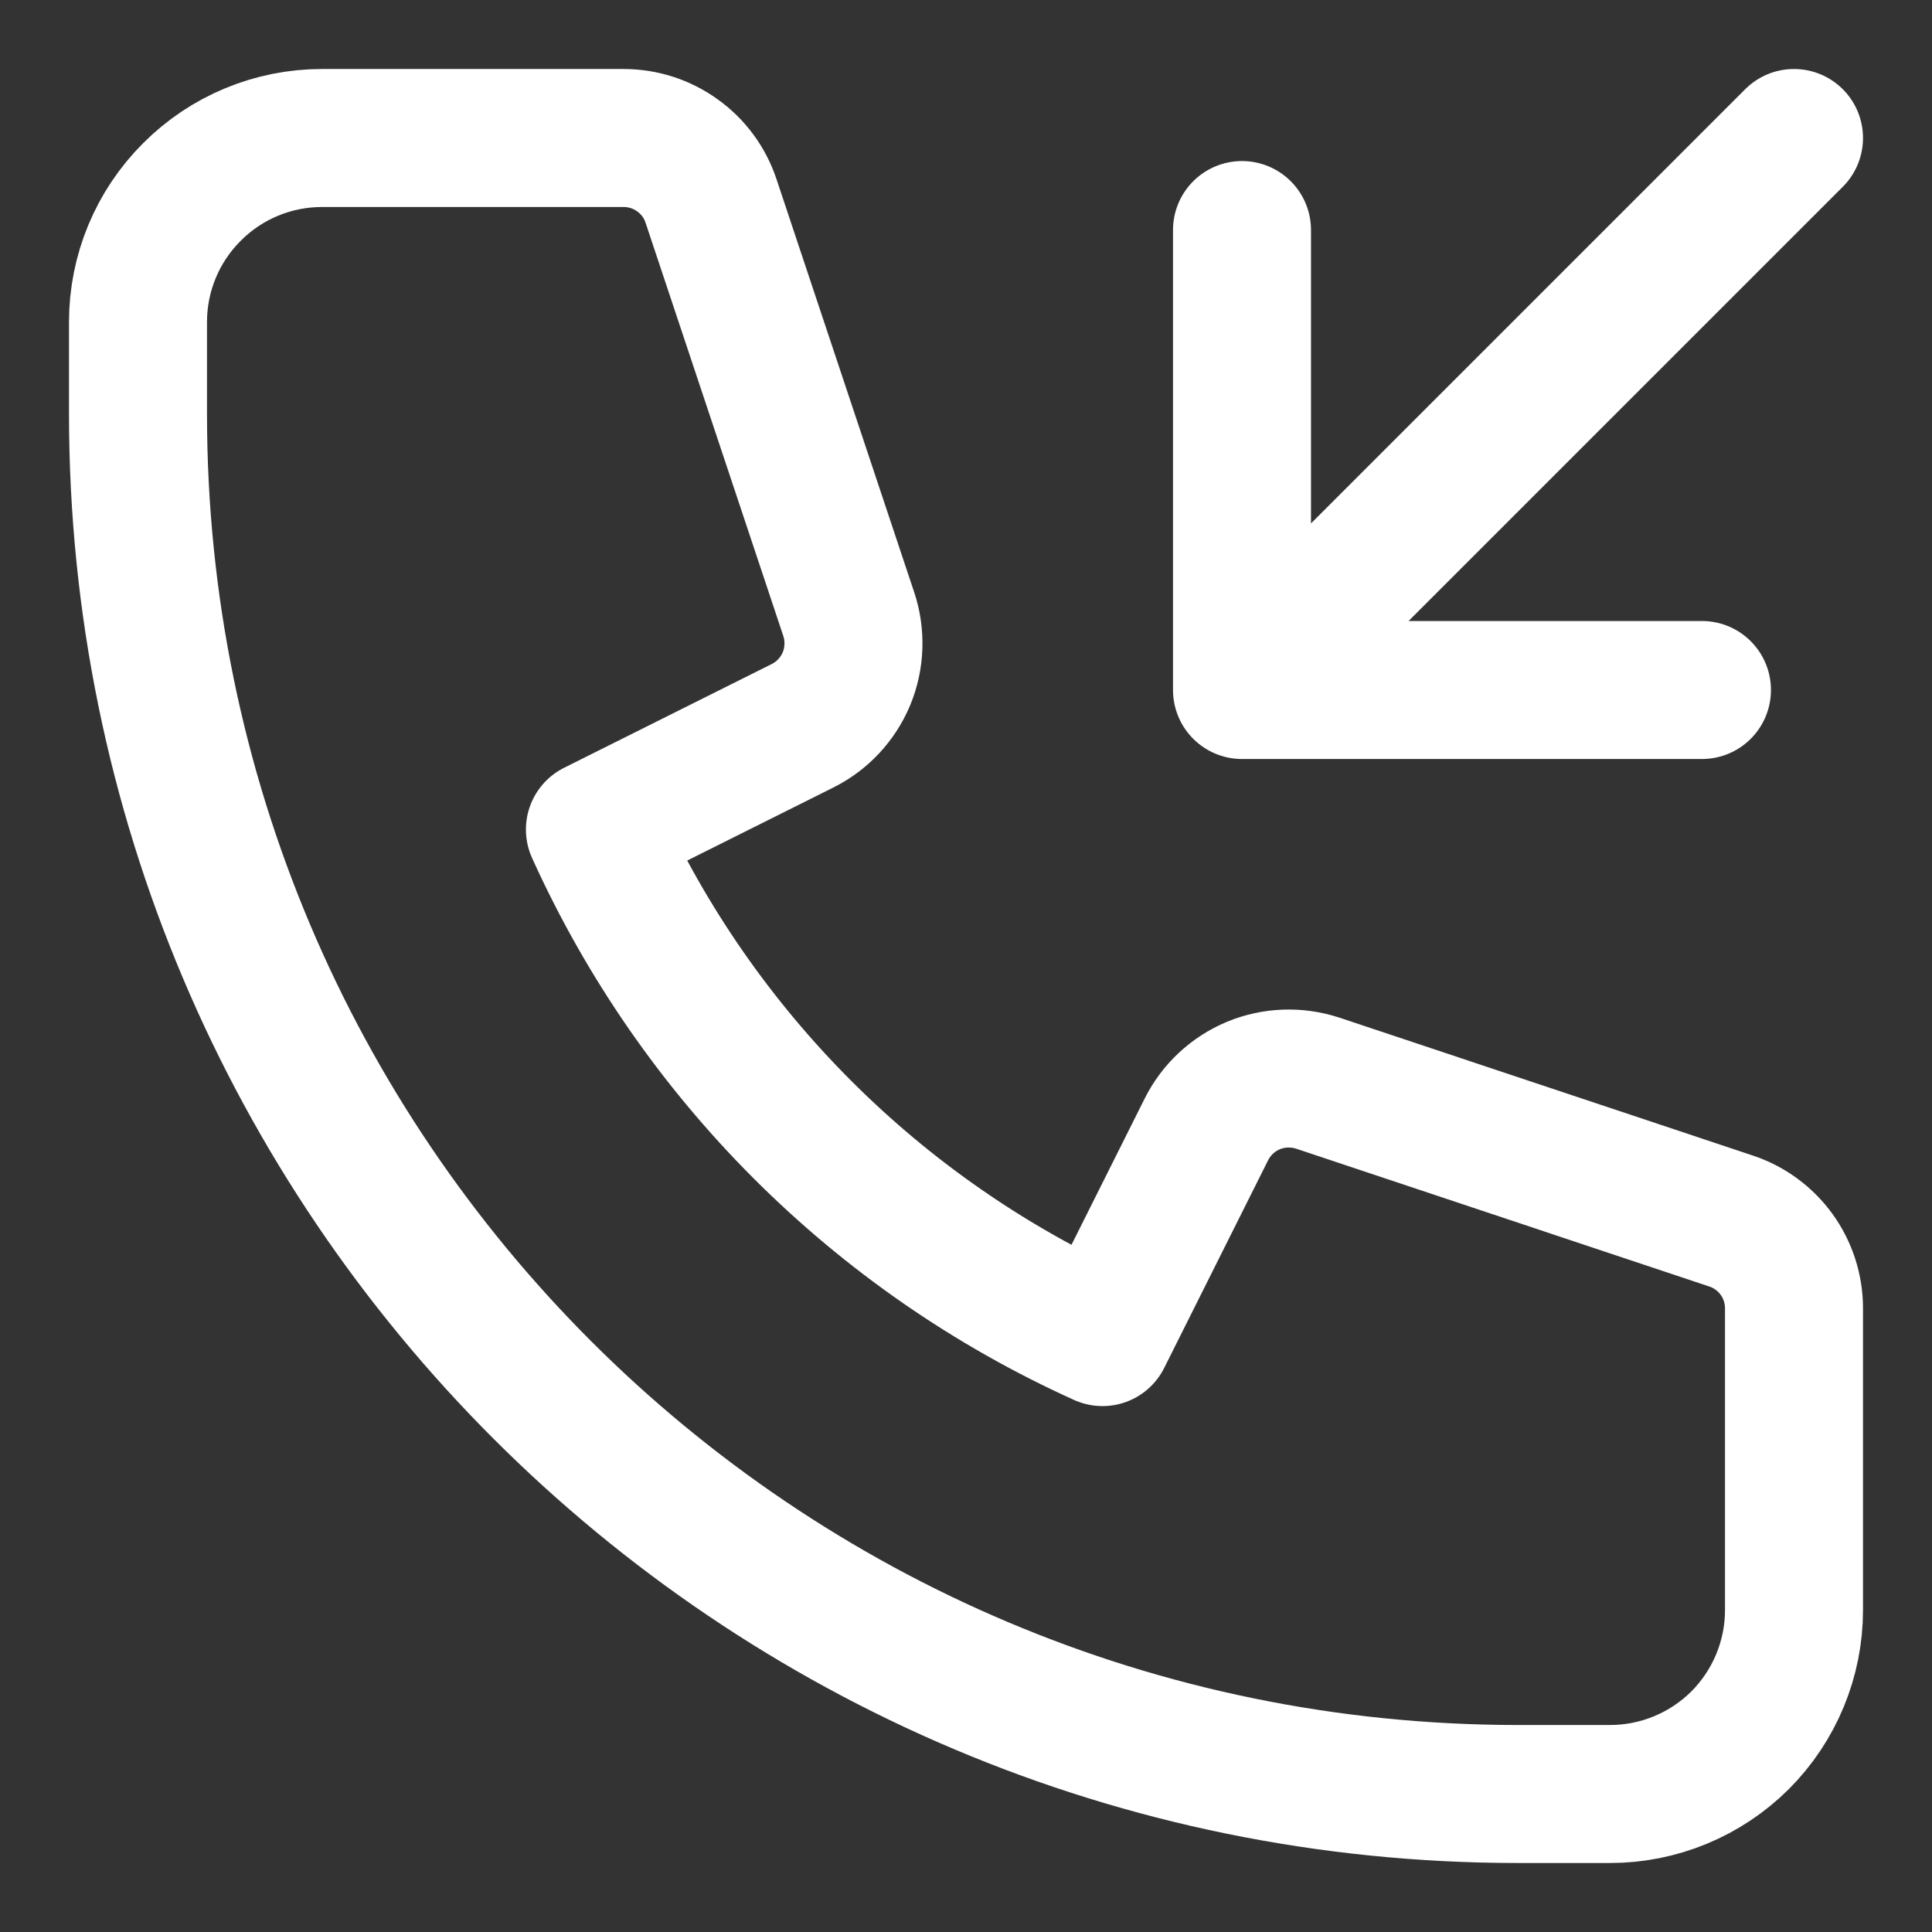 <svg xmlns="http://www.w3.org/2000/svg" width="14" height="14" viewBox="0 0 14 14" fill="none"><rect x="0" y="0" width="14" height="14" fill="#333333" stroke="none"/><script xmlns=""/>
<path d="M13 1L9 5M9 5V1.667M9 5H12.333M2.333 1C1.98 1 1.641 1.14 1.391 1.391C1.14 1.641 1 1.98 1 2.333V3C1 8.523 5.477 13 11 13H11.667C12.02 13 12.359 12.86 12.61 12.61C12.86 12.359 13 12.02 13 11.667V9.48C13 9.34 12.956 9.204 12.874 9.09C12.792 8.977 12.677 8.892 12.544 8.848L9.549 7.849C9.396 7.799 9.231 7.805 9.083 7.866C8.935 7.928 8.814 8.04 8.742 8.184L7.989 9.689C6.356 8.951 5.049 7.643 4.311 6.011L5.816 5.259C5.96 5.187 6.072 5.066 6.134 4.918C6.195 4.77 6.201 4.604 6.151 4.452L5.152 1.455C5.108 1.323 5.023 1.207 4.909 1.126C4.796 1.044 4.659 1 4.519 1H2.333Z" stroke="white" stroke-linecap="round" stroke-linejoin="round"/>
<script xmlns=""/></svg>